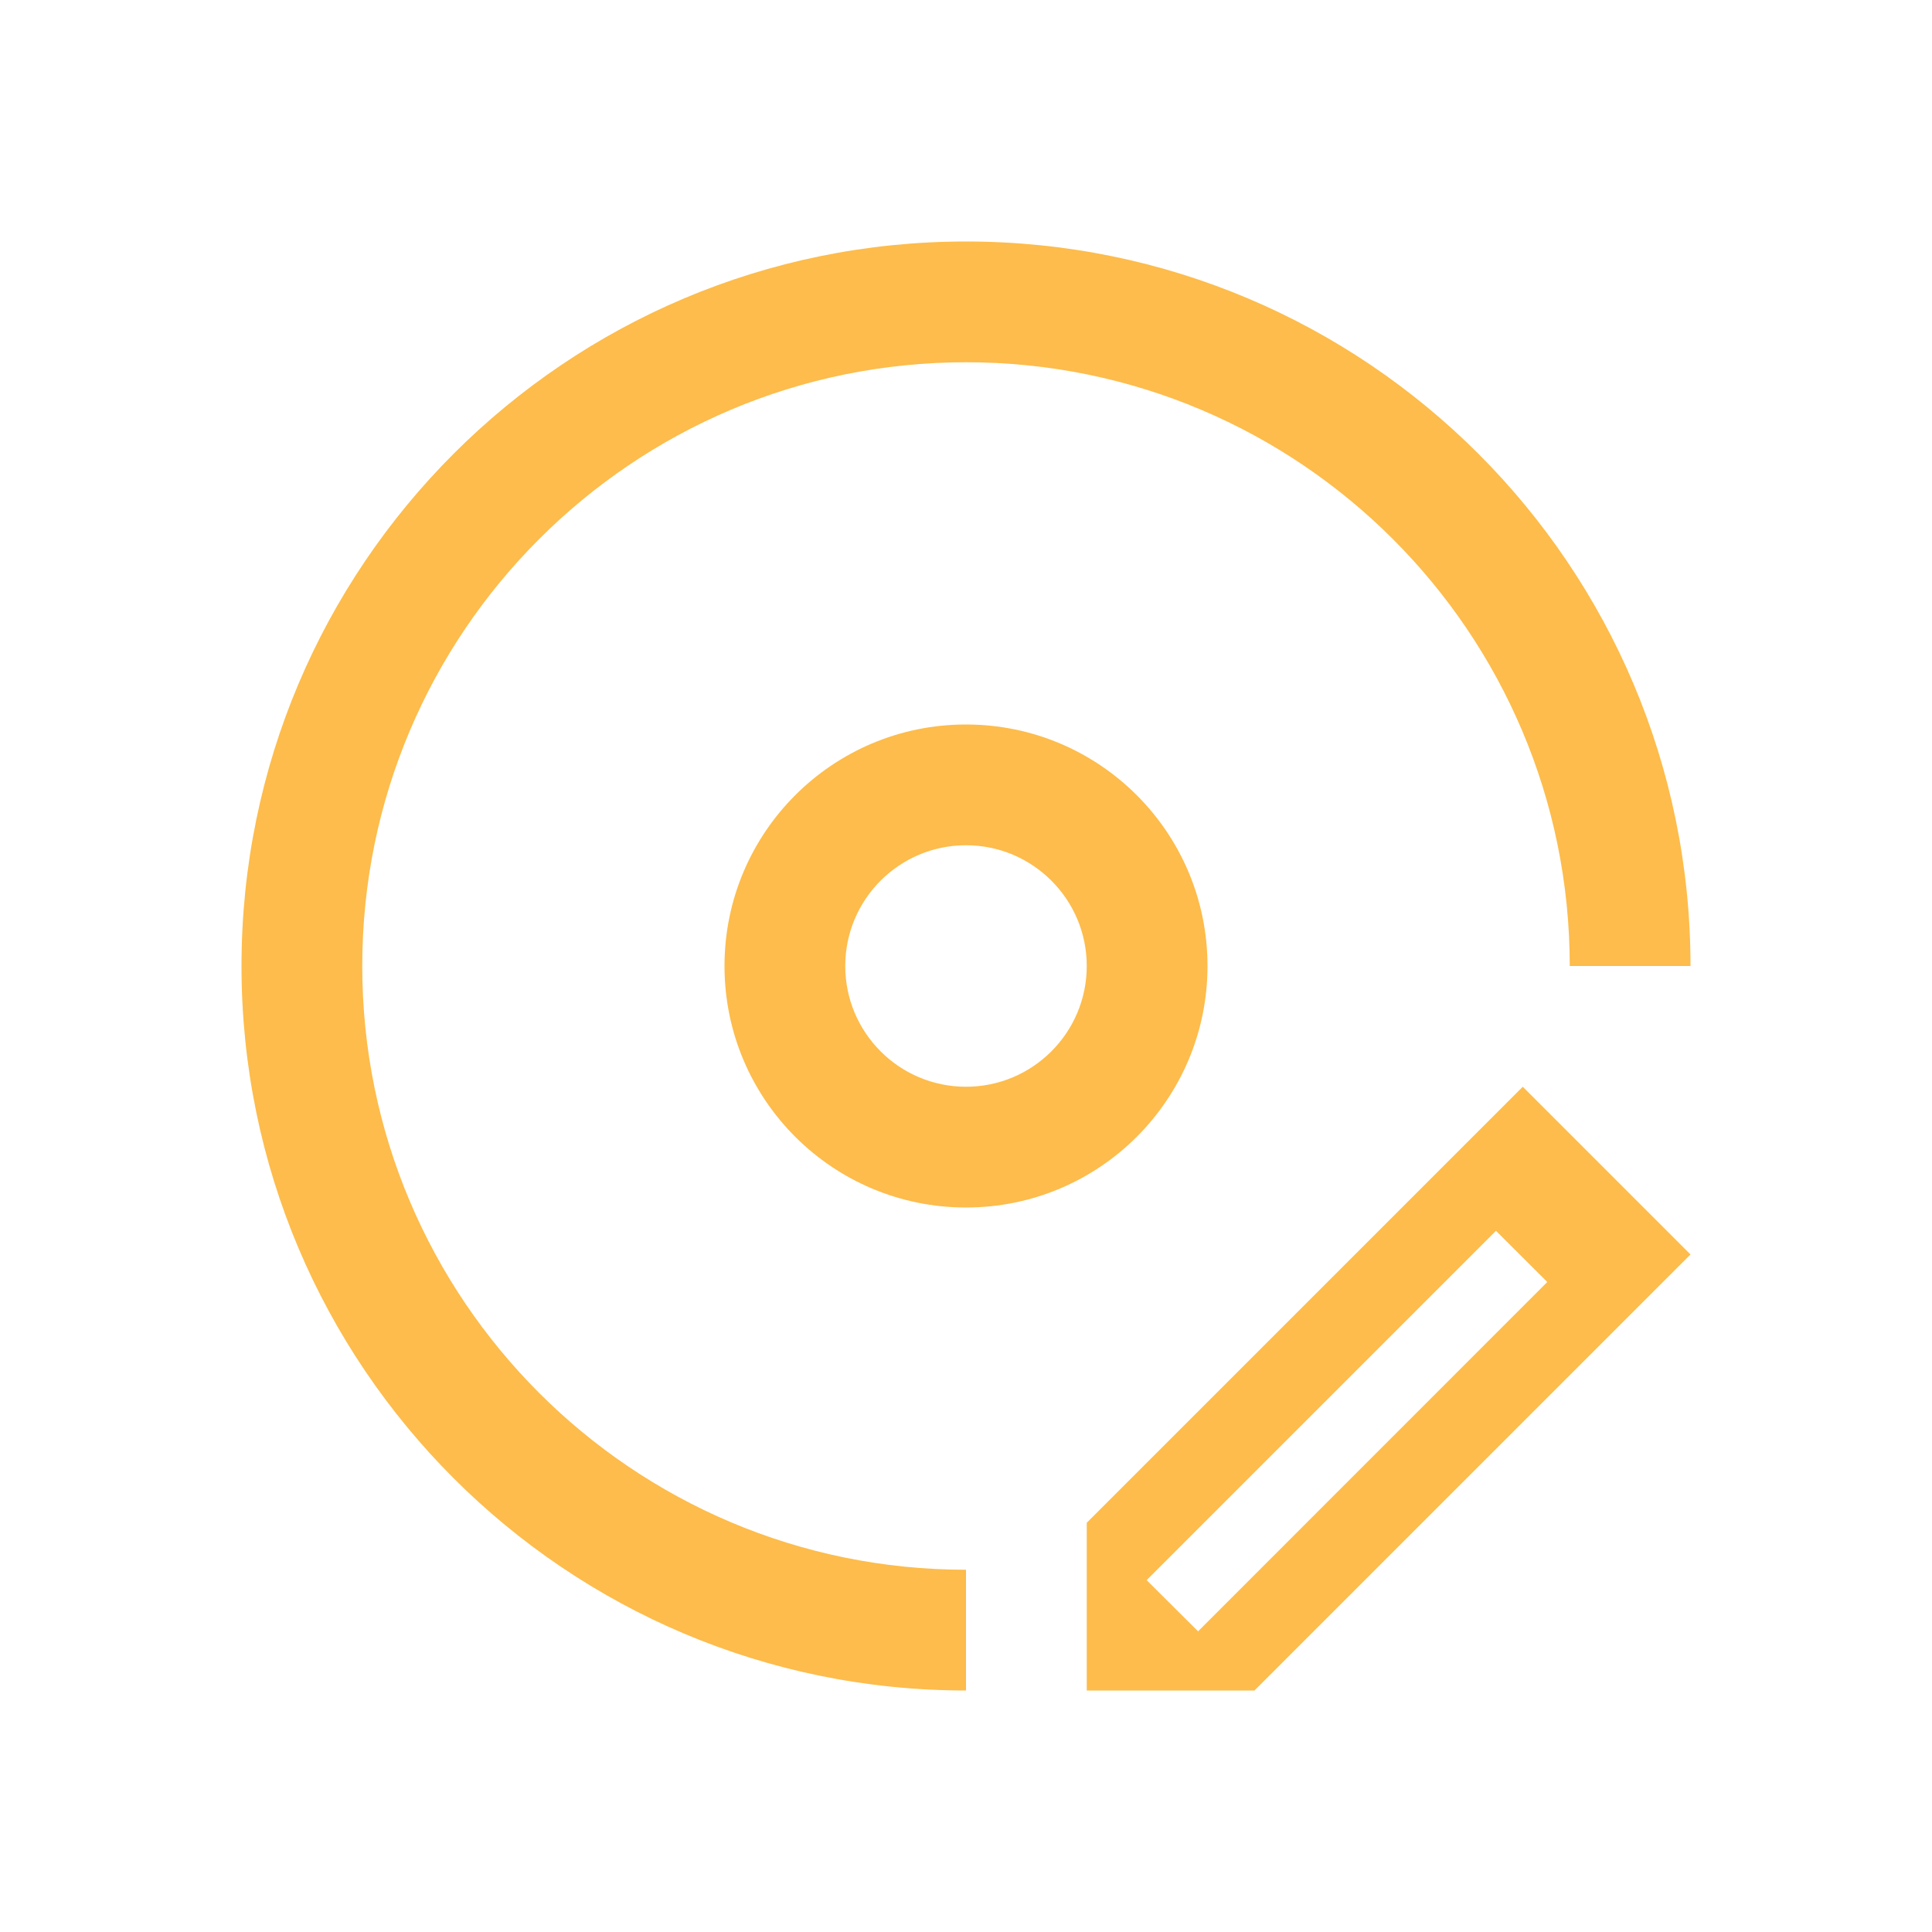 <svg xmlns="http://www.w3.org/2000/svg" viewBox="0 0 16 16">
    <path
       style="fill:#fdbc4b;fill-opacity:1;stroke:none"
       d="M 8 2 C 4.686 2 2 4.686 2 8 C 2 11.314 4.686 14 8 14 L 8 13 C 5.239 13 3 10.761 3 8 C 3 5.239 5.239 3 8 3 C 10.761 3 13 5.239 13 8 L 14 8 C 14 4.686 11.314 2 8 2 z M 8 6 C 6.895 6 6 6.895 6 8 C 6 9.105 6.895 10 8 10 C 9.105 10 10 9.105 10 8 C 10 6.895 9.105 6 8 6 z M 8 7 C 8.552 7 9 7.448 9 8 C 9 8.552 8.552 9 8 9 C 7.448 9 7 8.552 7 8 C 7 7.448 7.448 7 8 7 z M 12.611 9 L 9 12.611 L 9 14 L 10.389 14 L 14 10.389 L 12.611 9 z M 12.389 10.193 L 12.814 10.617 L 9.922 13.51 L 9.496 13.086 L 12.389 10.193 z "
        />
</svg>
